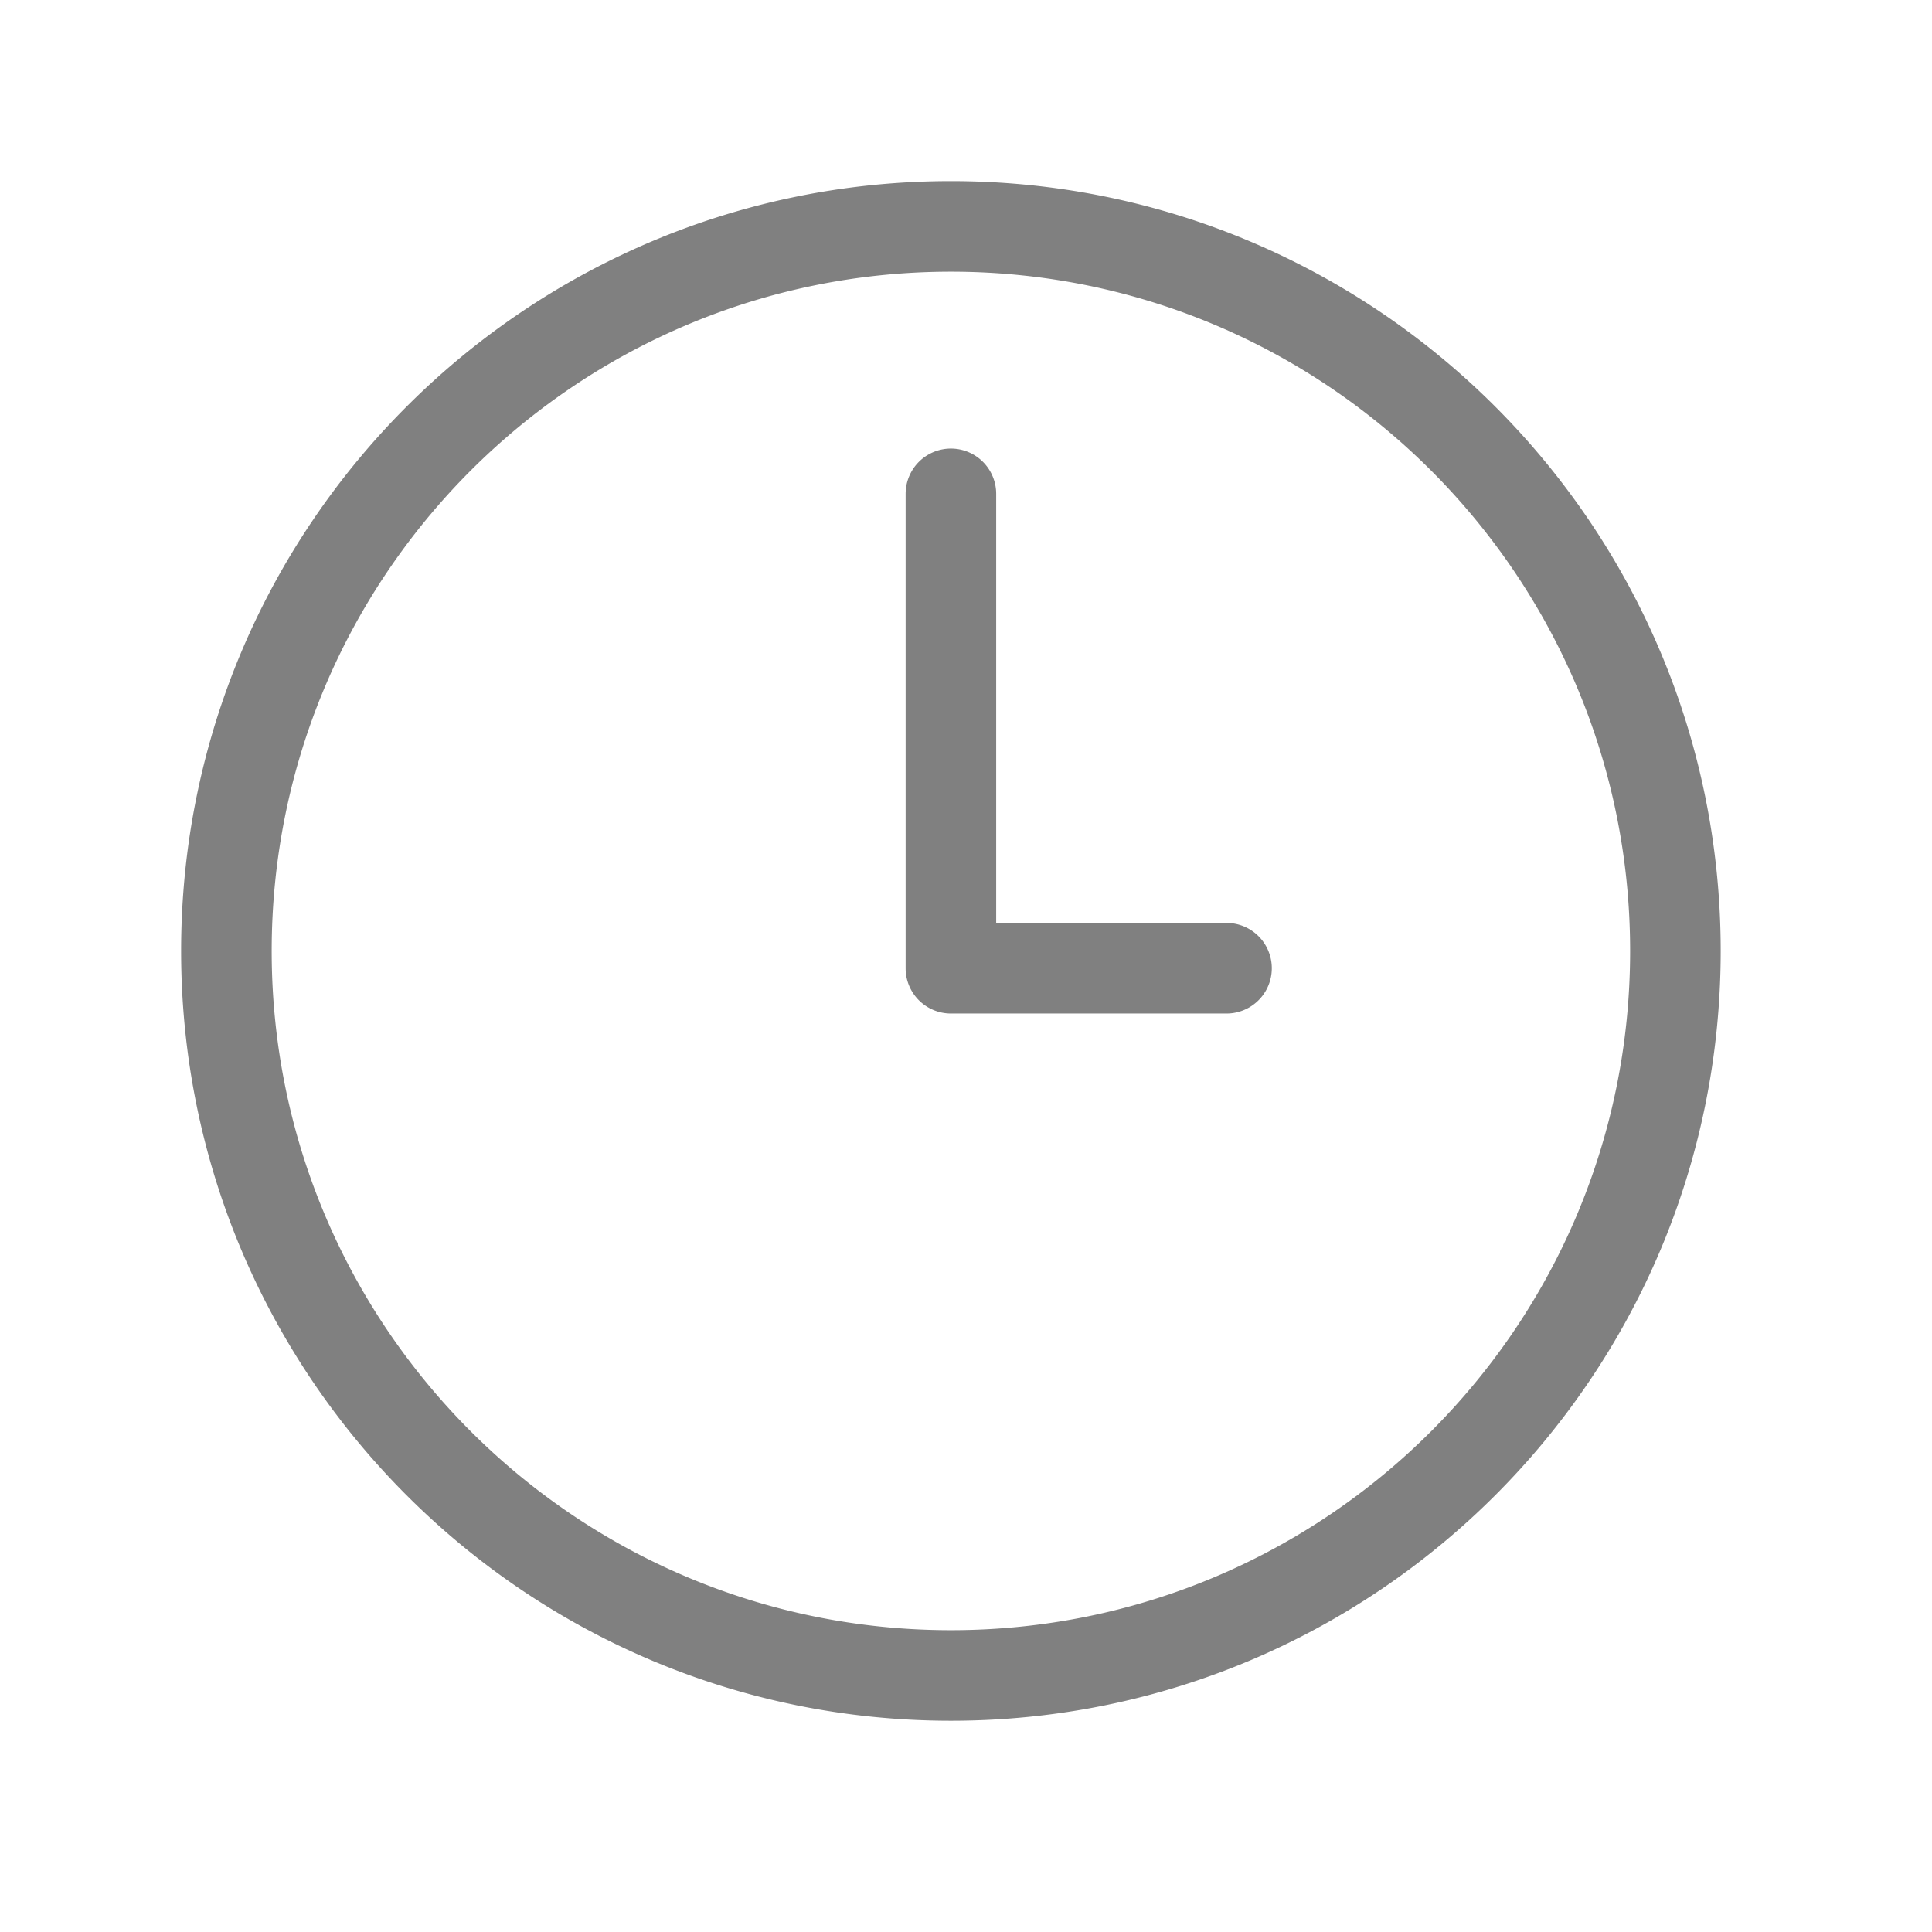 <svg xmlns='http://www.w3.org/2000/svg' viewBox='0 0 32 32'><path fill='grey' fill-rule='evenodd' d='M15.75 28.501C8.709 28.501 3 22.792 3 15.751 3 8.709 8.708 3 15.75 3S28.5 8.709 28.5 15.751c0 7.041-5.709 12.75-12.75 12.75zm0-1.5c6.213 0 11.25-5.037 11.25-11.25C27 9.537 21.963 4.5 15.75 4.5S4.5 9.537 4.5 15.751c0 6.213 5.037 11.25 11.25 11.25zM15 16.037V8.18a.75.75 0 1 1 1.5 0v7.107h3.815a.75.75 0 0 1 0 1.5H15.75a.75.75 0 0 1-.75-.75z'/></svg>